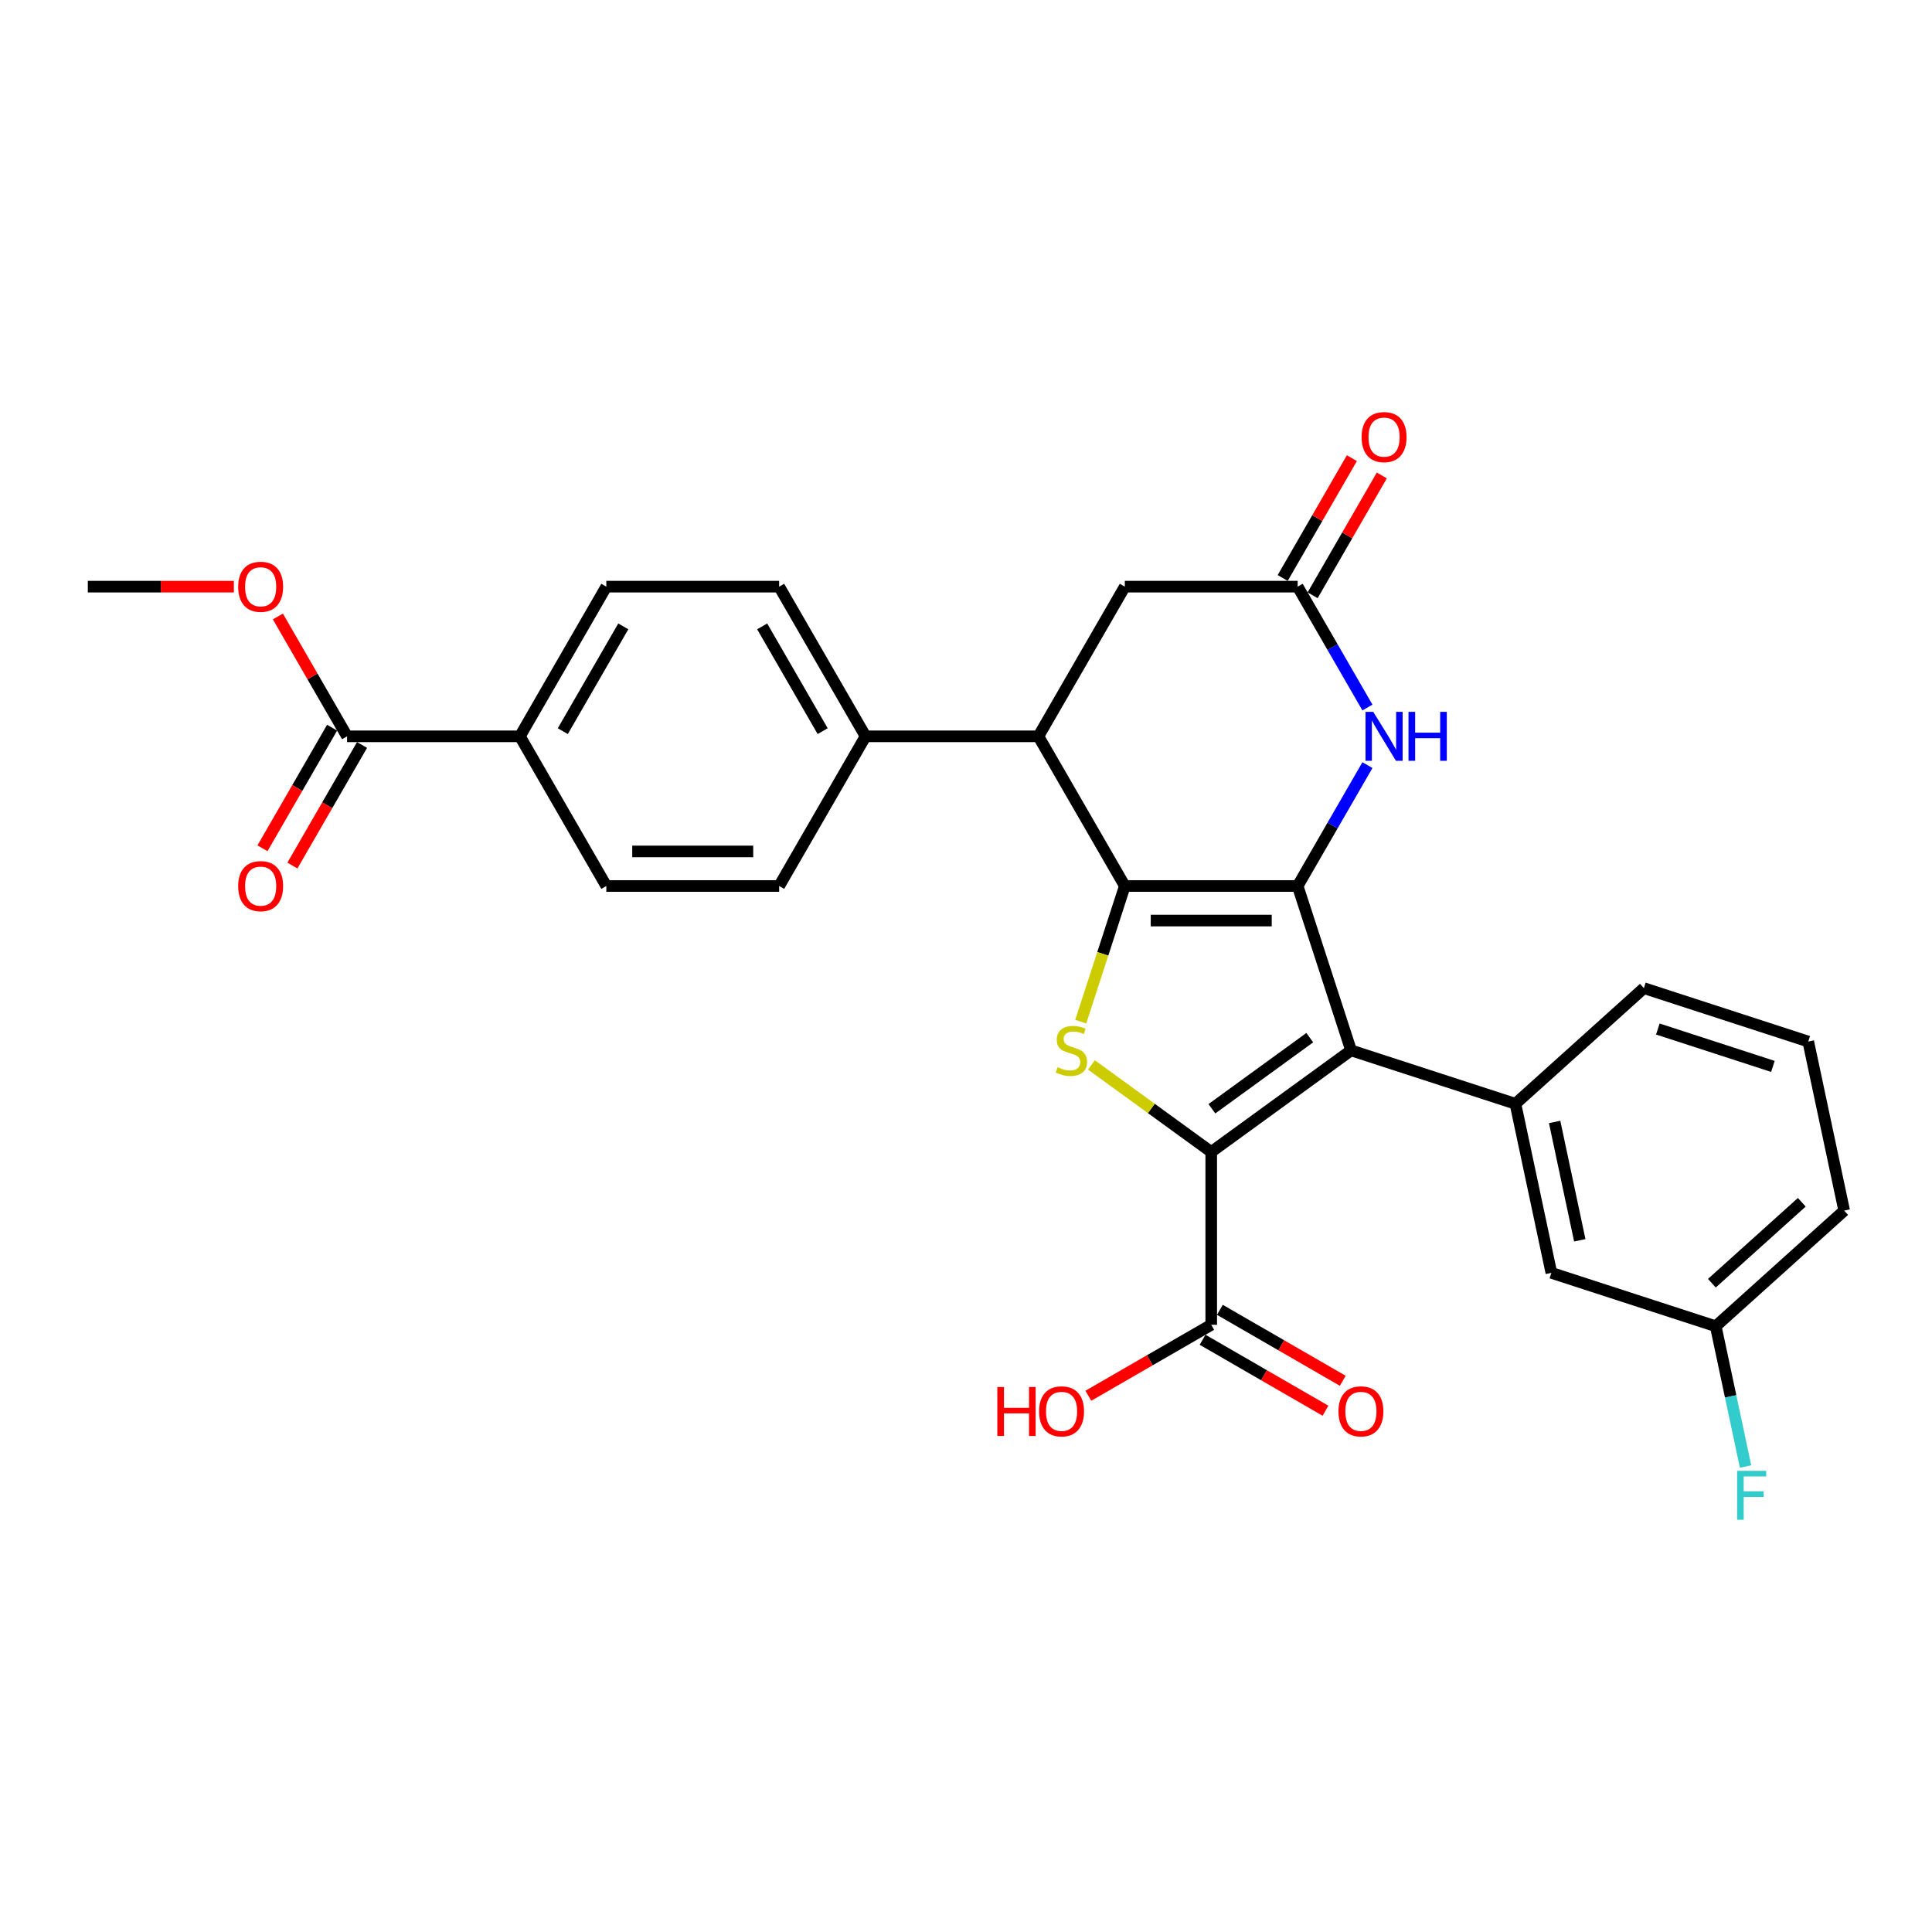 <?xml version='1.0' encoding='iso-8859-1'?>
<svg version='1.1' baseProfile='full'
              xmlns='http://www.w3.org/2000/svg'
                      xmlns:rdkit='http://www.rdkit.org/xml'
                      xmlns:xlink='http://www.w3.org/1999/xlink'
                  xml:space='preserve'
width='1000px' height='1000px' viewBox='0 0 1000 1000'>
<!-- END OF HEADER -->
<rect style='opacity:1.0;fill:#FFFFFF;stroke:none' width='1000' height='1000' x='0' y='0'> </rect>
<path class='bond-0' d='M 671.662,458.594 L 582.204,458.594' style='fill:none;fill-rule:evenodd;stroke:#000000;stroke-width:6px;stroke-linecap:butt;stroke-linejoin:miter;stroke-opacity:1' />
<path class='bond-0' d='M 658.243,476.485 L 595.622,476.485' style='fill:none;fill-rule:evenodd;stroke:#000000;stroke-width:6px;stroke-linecap:butt;stroke-linejoin:miter;stroke-opacity:1' />
<path class='bond-1' d='M 671.662,458.594 L 699.306,543.674' style='fill:none;fill-rule:evenodd;stroke:#000000;stroke-width:6px;stroke-linecap:butt;stroke-linejoin:miter;stroke-opacity:1' />
<path class='bond-4' d='M 671.662,458.594 L 689.724,427.309' style='fill:none;fill-rule:evenodd;stroke:#000000;stroke-width:6px;stroke-linecap:butt;stroke-linejoin:miter;stroke-opacity:1' />
<path class='bond-4' d='M 689.724,427.309 L 707.786,396.025' style='fill:none;fill-rule:evenodd;stroke:#0000FF;stroke-width:6px;stroke-linecap:butt;stroke-linejoin:miter;stroke-opacity:1' />
<path class='bond-3' d='M 582.204,458.594 L 570.797,493.7' style='fill:none;fill-rule:evenodd;stroke:#000000;stroke-width:6px;stroke-linecap:butt;stroke-linejoin:miter;stroke-opacity:1' />
<path class='bond-3' d='M 570.797,493.7 L 559.391,528.806' style='fill:none;fill-rule:evenodd;stroke:#CCCC00;stroke-width:6px;stroke-linecap:butt;stroke-linejoin:miter;stroke-opacity:1' />
<path class='bond-5' d='M 582.204,458.594 L 537.475,381.121' style='fill:none;fill-rule:evenodd;stroke:#000000;stroke-width:6px;stroke-linecap:butt;stroke-linejoin:miter;stroke-opacity:1' />
<path class='bond-2' d='M 699.306,543.674 L 626.933,596.256' style='fill:none;fill-rule:evenodd;stroke:#000000;stroke-width:6px;stroke-linecap:butt;stroke-linejoin:miter;stroke-opacity:1' />
<path class='bond-2' d='M 677.934,537.086 L 627.272,573.894' style='fill:none;fill-rule:evenodd;stroke:#000000;stroke-width:6px;stroke-linecap:butt;stroke-linejoin:miter;stroke-opacity:1' />
<path class='bond-6' d='M 699.306,543.674 L 784.386,571.318' style='fill:none;fill-rule:evenodd;stroke:#000000;stroke-width:6px;stroke-linecap:butt;stroke-linejoin:miter;stroke-opacity:1' />
<path class='bond-8' d='M 626.933,596.256 L 626.933,685.714' style='fill:none;fill-rule:evenodd;stroke:#000000;stroke-width:6px;stroke-linecap:butt;stroke-linejoin:miter;stroke-opacity:1' />
<path class='bond-29' d='M 626.933,596.256 L 595.926,573.728' style='fill:none;fill-rule:evenodd;stroke:#000000;stroke-width:6px;stroke-linecap:butt;stroke-linejoin:miter;stroke-opacity:1' />
<path class='bond-29' d='M 595.926,573.728 L 564.919,551.2' style='fill:none;fill-rule:evenodd;stroke:#CCCC00;stroke-width:6px;stroke-linecap:butt;stroke-linejoin:miter;stroke-opacity:1' />
<path class='bond-7' d='M 707.786,366.217 L 689.724,334.932' style='fill:none;fill-rule:evenodd;stroke:#0000FF;stroke-width:6px;stroke-linecap:butt;stroke-linejoin:miter;stroke-opacity:1' />
<path class='bond-7' d='M 689.724,334.932 L 671.662,303.648' style='fill:none;fill-rule:evenodd;stroke:#000000;stroke-width:6px;stroke-linecap:butt;stroke-linejoin:miter;stroke-opacity:1' />
<path class='bond-11' d='M 537.475,381.121 L 448.016,381.121' style='fill:none;fill-rule:evenodd;stroke:#000000;stroke-width:6px;stroke-linecap:butt;stroke-linejoin:miter;stroke-opacity:1' />
<path class='bond-30' d='M 537.475,381.121 L 582.204,303.648' style='fill:none;fill-rule:evenodd;stroke:#000000;stroke-width:6px;stroke-linecap:butt;stroke-linejoin:miter;stroke-opacity:1' />
<path class='bond-13' d='M 784.386,571.318 L 802.985,658.821' style='fill:none;fill-rule:evenodd;stroke:#000000;stroke-width:6px;stroke-linecap:butt;stroke-linejoin:miter;stroke-opacity:1' />
<path class='bond-13' d='M 804.676,580.723 L 817.696,641.976' style='fill:none;fill-rule:evenodd;stroke:#000000;stroke-width:6px;stroke-linecap:butt;stroke-linejoin:miter;stroke-opacity:1' />
<path class='bond-24' d='M 784.386,571.318 L 850.866,511.459' style='fill:none;fill-rule:evenodd;stroke:#000000;stroke-width:6px;stroke-linecap:butt;stroke-linejoin:miter;stroke-opacity:1' />
<path class='bond-10' d='M 671.662,303.648 L 582.204,303.648' style='fill:none;fill-rule:evenodd;stroke:#000000;stroke-width:6px;stroke-linecap:butt;stroke-linejoin:miter;stroke-opacity:1' />
<path class='bond-14' d='M 679.409,308.121 L 697.317,277.104' style='fill:none;fill-rule:evenodd;stroke:#000000;stroke-width:6px;stroke-linecap:butt;stroke-linejoin:miter;stroke-opacity:1' />
<path class='bond-14' d='M 697.317,277.104 L 715.224,246.088' style='fill:none;fill-rule:evenodd;stroke:#FF0000;stroke-width:6px;stroke-linecap:butt;stroke-linejoin:miter;stroke-opacity:1' />
<path class='bond-14' d='M 663.915,299.175 L 681.822,268.158' style='fill:none;fill-rule:evenodd;stroke:#000000;stroke-width:6px;stroke-linecap:butt;stroke-linejoin:miter;stroke-opacity:1' />
<path class='bond-14' d='M 681.822,268.158 L 699.729,237.142' style='fill:none;fill-rule:evenodd;stroke:#FF0000;stroke-width:6px;stroke-linecap:butt;stroke-linejoin:miter;stroke-opacity:1' />
<path class='bond-15' d='M 622.46,693.461 L 654.263,711.823' style='fill:none;fill-rule:evenodd;stroke:#000000;stroke-width:6px;stroke-linecap:butt;stroke-linejoin:miter;stroke-opacity:1' />
<path class='bond-15' d='M 654.263,711.823 L 686.067,730.185' style='fill:none;fill-rule:evenodd;stroke:#FF0000;stroke-width:6px;stroke-linecap:butt;stroke-linejoin:miter;stroke-opacity:1' />
<path class='bond-15' d='M 631.406,677.967 L 663.209,696.329' style='fill:none;fill-rule:evenodd;stroke:#000000;stroke-width:6px;stroke-linecap:butt;stroke-linejoin:miter;stroke-opacity:1' />
<path class='bond-15' d='M 663.209,696.329 L 695.013,714.69' style='fill:none;fill-rule:evenodd;stroke:#FF0000;stroke-width:6px;stroke-linecap:butt;stroke-linejoin:miter;stroke-opacity:1' />
<path class='bond-21' d='M 626.933,685.714 L 595.129,704.076' style='fill:none;fill-rule:evenodd;stroke:#000000;stroke-width:6px;stroke-linecap:butt;stroke-linejoin:miter;stroke-opacity:1' />
<path class='bond-21' d='M 595.129,704.076 L 563.326,722.438' style='fill:none;fill-rule:evenodd;stroke:#FF0000;stroke-width:6px;stroke-linecap:butt;stroke-linejoin:miter;stroke-opacity:1' />
<path class='bond-9' d='M 179.642,381.121 L 269.1,381.121' style='fill:none;fill-rule:evenodd;stroke:#000000;stroke-width:6px;stroke-linecap:butt;stroke-linejoin:miter;stroke-opacity:1' />
<path class='bond-16' d='M 171.895,376.648 L 153.874,407.861' style='fill:none;fill-rule:evenodd;stroke:#000000;stroke-width:6px;stroke-linecap:butt;stroke-linejoin:miter;stroke-opacity:1' />
<path class='bond-16' d='M 153.874,407.861 L 135.853,439.074' style='fill:none;fill-rule:evenodd;stroke:#FF0000;stroke-width:6px;stroke-linecap:butt;stroke-linejoin:miter;stroke-opacity:1' />
<path class='bond-16' d='M 187.389,385.594 L 169.368,416.807' style='fill:none;fill-rule:evenodd;stroke:#000000;stroke-width:6px;stroke-linecap:butt;stroke-linejoin:miter;stroke-opacity:1' />
<path class='bond-16' d='M 169.368,416.807 L 151.347,448.02' style='fill:none;fill-rule:evenodd;stroke:#FF0000;stroke-width:6px;stroke-linecap:butt;stroke-linejoin:miter;stroke-opacity:1' />
<path class='bond-23' d='M 179.642,381.121 L 161.735,350.104' style='fill:none;fill-rule:evenodd;stroke:#000000;stroke-width:6px;stroke-linecap:butt;stroke-linejoin:miter;stroke-opacity:1' />
<path class='bond-23' d='M 161.735,350.104 L 143.827,319.088' style='fill:none;fill-rule:evenodd;stroke:#FF0000;stroke-width:6px;stroke-linecap:butt;stroke-linejoin:miter;stroke-opacity:1' />
<path class='bond-17' d='M 448.016,381.121 L 403.287,458.594' style='fill:none;fill-rule:evenodd;stroke:#000000;stroke-width:6px;stroke-linecap:butt;stroke-linejoin:miter;stroke-opacity:1' />
<path class='bond-18' d='M 448.016,381.121 L 403.287,303.648' style='fill:none;fill-rule:evenodd;stroke:#000000;stroke-width:6px;stroke-linecap:butt;stroke-linejoin:miter;stroke-opacity:1' />
<path class='bond-18' d='M 425.812,378.446 L 394.502,324.214' style='fill:none;fill-rule:evenodd;stroke:#000000;stroke-width:6px;stroke-linecap:butt;stroke-linejoin:miter;stroke-opacity:1' />
<path class='bond-12' d='M 269.1,381.121 L 313.829,303.648' style='fill:none;fill-rule:evenodd;stroke:#000000;stroke-width:6px;stroke-linecap:butt;stroke-linejoin:miter;stroke-opacity:1' />
<path class='bond-12' d='M 291.304,378.446 L 322.614,324.214' style='fill:none;fill-rule:evenodd;stroke:#000000;stroke-width:6px;stroke-linecap:butt;stroke-linejoin:miter;stroke-opacity:1' />
<path class='bond-32' d='M 269.1,381.121 L 313.829,458.594' style='fill:none;fill-rule:evenodd;stroke:#000000;stroke-width:6px;stroke-linecap:butt;stroke-linejoin:miter;stroke-opacity:1' />
<path class='bond-22' d='M 802.985,658.821 L 888.065,686.465' style='fill:none;fill-rule:evenodd;stroke:#000000;stroke-width:6px;stroke-linecap:butt;stroke-linejoin:miter;stroke-opacity:1' />
<path class='bond-19' d='M 403.287,458.594 L 313.829,458.594' style='fill:none;fill-rule:evenodd;stroke:#000000;stroke-width:6px;stroke-linecap:butt;stroke-linejoin:miter;stroke-opacity:1' />
<path class='bond-19' d='M 389.869,440.702 L 327.248,440.702' style='fill:none;fill-rule:evenodd;stroke:#000000;stroke-width:6px;stroke-linecap:butt;stroke-linejoin:miter;stroke-opacity:1' />
<path class='bond-20' d='M 403.287,303.648 L 313.829,303.648' style='fill:none;fill-rule:evenodd;stroke:#000000;stroke-width:6px;stroke-linecap:butt;stroke-linejoin:miter;stroke-opacity:1' />
<path class='bond-25' d='M 888.065,686.465 L 895.781,722.765' style='fill:none;fill-rule:evenodd;stroke:#000000;stroke-width:6px;stroke-linecap:butt;stroke-linejoin:miter;stroke-opacity:1' />
<path class='bond-25' d='M 895.781,722.765 L 903.497,759.065' style='fill:none;fill-rule:evenodd;stroke:#33CCCC;stroke-width:6px;stroke-linecap:butt;stroke-linejoin:miter;stroke-opacity:1' />
<path class='bond-31' d='M 888.065,686.465 L 954.545,626.606' style='fill:none;fill-rule:evenodd;stroke:#000000;stroke-width:6px;stroke-linecap:butt;stroke-linejoin:miter;stroke-opacity:1' />
<path class='bond-31' d='M 886.065,664.19 L 932.602,622.289' style='fill:none;fill-rule:evenodd;stroke:#000000;stroke-width:6px;stroke-linecap:butt;stroke-linejoin:miter;stroke-opacity:1' />
<path class='bond-28' d='M 121.047,303.648 L 83.251,303.648' style='fill:none;fill-rule:evenodd;stroke:#FF0000;stroke-width:6px;stroke-linecap:butt;stroke-linejoin:miter;stroke-opacity:1' />
<path class='bond-28' d='M 83.251,303.648 L 45.455,303.648' style='fill:none;fill-rule:evenodd;stroke:#000000;stroke-width:6px;stroke-linecap:butt;stroke-linejoin:miter;stroke-opacity:1' />
<path class='bond-26' d='M 850.866,511.459 L 935.946,539.103' style='fill:none;fill-rule:evenodd;stroke:#000000;stroke-width:6px;stroke-linecap:butt;stroke-linejoin:miter;stroke-opacity:1' />
<path class='bond-26' d='M 858.099,532.621 L 917.655,551.972' style='fill:none;fill-rule:evenodd;stroke:#000000;stroke-width:6px;stroke-linecap:butt;stroke-linejoin:miter;stroke-opacity:1' />
<path class='bond-27' d='M 935.946,539.103 L 954.545,626.606' style='fill:none;fill-rule:evenodd;stroke:#000000;stroke-width:6px;stroke-linecap:butt;stroke-linejoin:miter;stroke-opacity:1' />
<path  class='atom-4' d='M 547.403 552.369
Q 547.689 552.476, 548.87 552.977
Q 550.051 553.478, 551.339 553.8
Q 552.663 554.087, 553.951 554.087
Q 556.349 554.087, 557.744 552.942
Q 559.14 551.761, 559.14 549.721
Q 559.14 548.325, 558.424 547.467
Q 557.744 546.608, 556.671 546.143
Q 555.597 545.678, 553.808 545.141
Q 551.554 544.461, 550.194 543.817
Q 548.87 543.173, 547.904 541.813
Q 546.974 540.453, 546.974 538.163
Q 546.974 534.978, 549.121 533.01
Q 551.303 531.042, 555.597 531.042
Q 558.532 531.042, 561.859 532.438
L 561.036 535.193
Q 557.995 533.941, 555.705 533.941
Q 553.236 533.941, 551.876 534.978
Q 550.516 535.98, 550.552 537.734
Q 550.552 539.093, 551.232 539.916
Q 551.947 540.739, 552.949 541.205
Q 553.987 541.67, 555.705 542.207
Q 557.995 542.922, 559.355 543.638
Q 560.714 544.354, 561.681 545.821
Q 562.682 547.252, 562.682 549.721
Q 562.682 553.228, 560.321 555.124
Q 557.995 556.985, 554.094 556.985
Q 551.84 556.985, 550.123 556.484
Q 548.441 556.019, 546.437 555.196
L 547.403 552.369
' fill='#CCCC00'/>
<path  class='atom-5' d='M 710.791 368.453
L 719.093 381.872
Q 719.916 383.196, 721.24 385.594
Q 722.564 387.991, 722.635 388.134
L 722.635 368.453
L 725.999 368.453
L 725.999 393.788
L 722.528 393.788
L 713.618 379.117
Q 712.58 377.399, 711.471 375.431
Q 710.397 373.463, 710.075 372.855
L 710.075 393.788
L 706.783 393.788
L 706.783 368.453
L 710.791 368.453
' fill='#0000FF'/>
<path  class='atom-5' d='M 729.04 368.453
L 732.476 368.453
L 732.476 379.224
L 745.429 379.224
L 745.429 368.453
L 748.864 368.453
L 748.864 393.788
L 745.429 393.788
L 745.429 382.087
L 732.476 382.087
L 732.476 393.788
L 729.04 393.788
L 729.04 368.453
' fill='#0000FF'/>
<path  class='atom-15' d='M 704.761 226.246
Q 704.761 220.163, 707.767 216.764
Q 710.773 213.364, 716.391 213.364
Q 722.009 213.364, 725.015 216.764
Q 728.021 220.163, 728.021 226.246
Q 728.021 232.401, 724.979 235.908
Q 721.937 239.379, 716.391 239.379
Q 710.809 239.379, 707.767 235.908
Q 704.761 232.437, 704.761 226.246
M 716.391 236.516
Q 720.256 236.516, 722.331 233.94
Q 724.442 231.327, 724.442 226.246
Q 724.442 221.272, 722.331 218.767
Q 720.256 216.227, 716.391 216.227
Q 712.526 216.227, 710.415 218.732
Q 708.34 221.237, 708.34 226.246
Q 708.34 231.363, 710.415 233.94
Q 712.526 236.516, 716.391 236.516
' fill='#FF0000'/>
<path  class='atom-16' d='M 692.776 730.515
Q 692.776 724.432, 695.782 721.032
Q 698.788 717.633, 704.406 717.633
Q 710.024 717.633, 713.03 721.032
Q 716.035 724.432, 716.035 730.515
Q 716.035 736.669, 712.994 740.176
Q 709.952 743.647, 704.406 743.647
Q 698.824 743.647, 695.782 740.176
Q 692.776 736.705, 692.776 730.515
M 704.406 740.785
Q 708.271 740.785, 710.346 738.208
Q 712.457 735.596, 712.457 730.515
Q 712.457 725.541, 710.346 723.036
Q 708.271 720.495, 704.406 720.495
Q 700.541 720.495, 698.43 723
Q 696.355 725.505, 696.355 730.515
Q 696.355 735.632, 698.43 738.208
Q 700.541 740.785, 704.406 740.785
' fill='#FF0000'/>
<path  class='atom-17' d='M 123.283 458.665
Q 123.283 452.582, 126.289 449.183
Q 129.295 445.783, 134.913 445.783
Q 140.531 445.783, 143.537 449.183
Q 146.542 452.582, 146.542 458.665
Q 146.542 464.82, 143.501 468.327
Q 140.459 471.798, 134.913 471.798
Q 129.331 471.798, 126.289 468.327
Q 123.283 464.856, 123.283 458.665
M 134.913 468.935
Q 138.777 468.935, 140.853 466.359
Q 142.964 463.747, 142.964 458.665
Q 142.964 453.692, 140.853 451.187
Q 138.777 448.646, 134.913 448.646
Q 131.048 448.646, 128.937 451.151
Q 126.862 453.656, 126.862 458.665
Q 126.862 463.782, 128.937 466.359
Q 131.048 468.935, 134.913 468.935
' fill='#FF0000'/>
<path  class='atom-22' d='M 516.217 717.919
L 519.652 717.919
L 519.652 728.69
L 532.606 728.69
L 532.606 717.919
L 536.041 717.919
L 536.041 743.254
L 532.606 743.254
L 532.606 731.552
L 519.652 731.552
L 519.652 743.254
L 516.217 743.254
L 516.217 717.919
' fill='#FF0000'/>
<path  class='atom-22' d='M 537.83 730.515
Q 537.83 724.432, 540.836 721.032
Q 543.842 717.633, 549.46 717.633
Q 555.078 717.633, 558.084 721.032
Q 561.089 724.432, 561.089 730.515
Q 561.089 736.669, 558.048 740.176
Q 555.006 743.647, 549.46 743.647
Q 543.878 743.647, 540.836 740.176
Q 537.83 736.705, 537.83 730.515
M 549.46 740.785
Q 553.324 740.785, 555.4 738.208
Q 557.511 735.596, 557.511 730.515
Q 557.511 725.541, 555.4 723.036
Q 553.324 720.495, 549.46 720.495
Q 545.595 720.495, 543.484 723
Q 541.409 725.505, 541.409 730.515
Q 541.409 735.632, 543.484 738.208
Q 545.595 740.785, 549.46 740.785
' fill='#FF0000'/>
<path  class='atom-24' d='M 123.283 303.719
Q 123.283 297.636, 126.289 294.237
Q 129.295 290.837, 134.913 290.837
Q 140.531 290.837, 143.537 294.237
Q 146.542 297.636, 146.542 303.719
Q 146.542 309.874, 143.501 313.381
Q 140.459 316.852, 134.913 316.852
Q 129.331 316.852, 126.289 313.381
Q 123.283 309.91, 123.283 303.719
M 134.913 313.989
Q 138.777 313.989, 140.853 311.413
Q 142.964 308.8, 142.964 303.719
Q 142.964 298.745, 140.853 296.241
Q 138.777 293.7, 134.913 293.7
Q 131.048 293.7, 128.937 296.205
Q 126.862 298.71, 126.862 303.719
Q 126.862 308.836, 128.937 311.413
Q 131.048 313.989, 134.913 313.989
' fill='#FF0000'/>
<path  class='atom-26' d='M 899.132 761.301
L 914.197 761.301
L 914.197 764.2
L 902.531 764.2
L 902.531 771.893
L 912.909 771.893
L 912.909 774.827
L 902.531 774.827
L 902.531 786.636
L 899.132 786.636
L 899.132 761.301
' fill='#33CCCC'/>
</svg>
